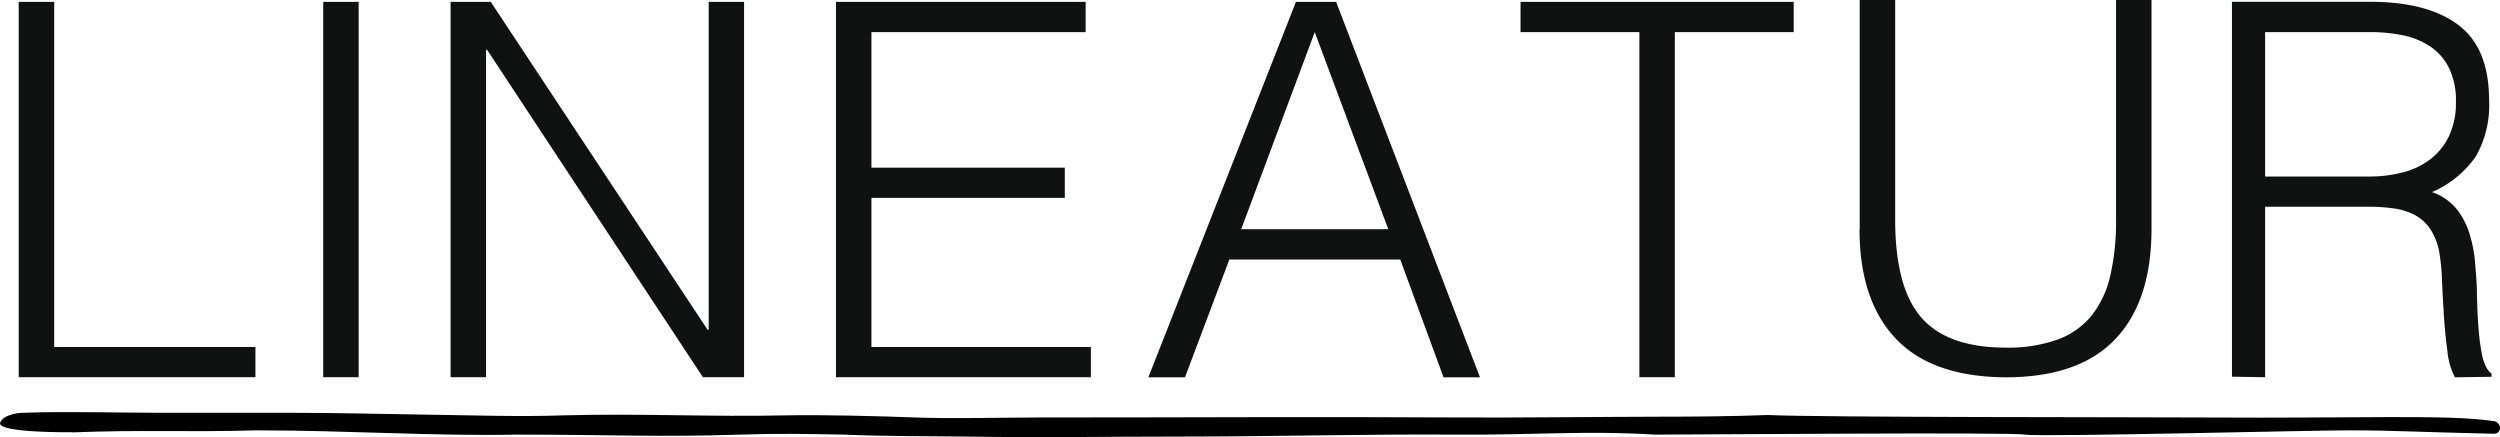 <svg xmlns="http://www.w3.org/2000/svg" data-name="Ebene 2" width="281.86" height="49.282"><path d="M255.38 19.9V3.62h11.88a18.49 18.49 0 0 1 3.61.35 8.86 8.86 0 0 1 3.08 1.24 6.26 6.26 0 0 1 2.14 2.41 8.37 8.37 0 0 1 .8 3.88 8.73 8.73 0 0 1-.77 3.82 7.18 7.18 0 0 1-2.09 2.61 8.42 8.42 0 0 1-3.11 1.5 14.9 14.9 0 0 1-3.88.47zm11.77 3.41c.893-.002 1.785.058 2.67.18a7.26 7.26 0 0 1 2.34.7 5 5 0 0 1 1.79 1.56 7 7 0 0 1 1.07 2.73 23.42 23.42 0 0 1 .3 3.18c.06 1.29.13 2.62.22 4s.22 2.69.39 3.94a8.05 8.05 0 0 0 .85 2.94l4.13-.06v-.35a2.33 2.33 0 0 1-.66-.85 6.08 6.08 0 0 1-.47-1.56 25.25 25.25 0 0 1-.33-2.59c-.09-1-.16-2.39-.19-4 0-1.1-.11-2.24-.2-3.41a15.052 15.052 0 0 0-.63-3.35 8.45 8.45 0 0 0-1.48-2.83 6.12 6.12 0 0 0-2.76-1.88 11.68 11.68 0 0 0 4.93-4 11.61 11.61 0 0 0 1.51-6.35c0-3.92-1.153-6.75-3.46-8.49-2.32-1.75-5.65-2.62-10-2.62h-15.53v42.27l3.74.06V23.31zM171.43 3.62h13.4v38.91h4V3.62h13.4V.21h-30.8zM133.6 42.54l5-13.28h19.27l4.88 13.28h4.11L150.64.21h-4.53l-16.64 42.33zm14.63-38.92 8.29 22.22h-16.58zm-25.24 38.91v-3.41H98.25V22.31h21.8V18.9h-21.8V3.62h24.15V.21H94.25v42.32zm-43.74 0h4.64V.21H79.9v36.97h-.12L55.33.21H50.8v42.32h4V5.62h.12zm-38.81 0V.21h-4v42.32zm-11.64 0v-3.41H6.11V.21h-4v42.32zm180.85-16.69c0 5.333 1.357 9.44 4.07 12.32 2.713 2.88 6.843 4.34 12.39 4.38 5.513 0 9.633-1.43 12.36-4.29 2.727-2.86 4.093-6.993 4.1-12.4V0h-4v24.69a27.209 27.209 0 0 1-.65 6.39 11.22 11.22 0 0 1-2.12 4.52 8.84 8.84 0 0 1-3.87 2.7 16.55 16.55 0 0 1-5.81.89c-4.36 0-7.527-1.13-9.5-3.39-1.973-2.26-2.957-5.963-2.95-11.11V0h-4v25.84z" fill="#101111"/><path d="M8.13 48.75c8.23-.32 12.54 0 20.79-.23 10.27 0 20.21.67 29.4.48 10 0 16.29.3 25.09 0 4.1-.14 7.61-.08 11.71 0 4.84.21 9.71.16 13.63.22 9.17.14 15.69 0 24.86 0 9.53 0 20.82-.29 30.35-.22 9.15.07 14.34-.48 22.71 0 4.61 0 40.15-.29 41.59 0 1.81.29 33.1-.51 36.73-.48 4.94 0 7.48.19 16.09.38 1.08.07 1-1.37 0-1.43-5.17-.77-14.82-.29-32.5-.4-7.55-.05-43.27 0-49.24-.28-4.24.15-7.91.19-12.17.19-4.5 0-17.27.13-21.77.09-19-.1-29.21 0-48.29 0-4.24 0-9.62.16-13.86 0-3.88-.15-10.69-.33-14.58-.24-8.77.19-16.41-.24-25.18 0-5.1.17-9.62 0-14.73-.07-5.11-.07-11.35-.23-16.43-.22H18.16c-4.8 0-10.79-.18-15.53 0-1 0-2.44.38-2.63 1.19 0 1.1 8.13 1 8.13 1z"/></svg>